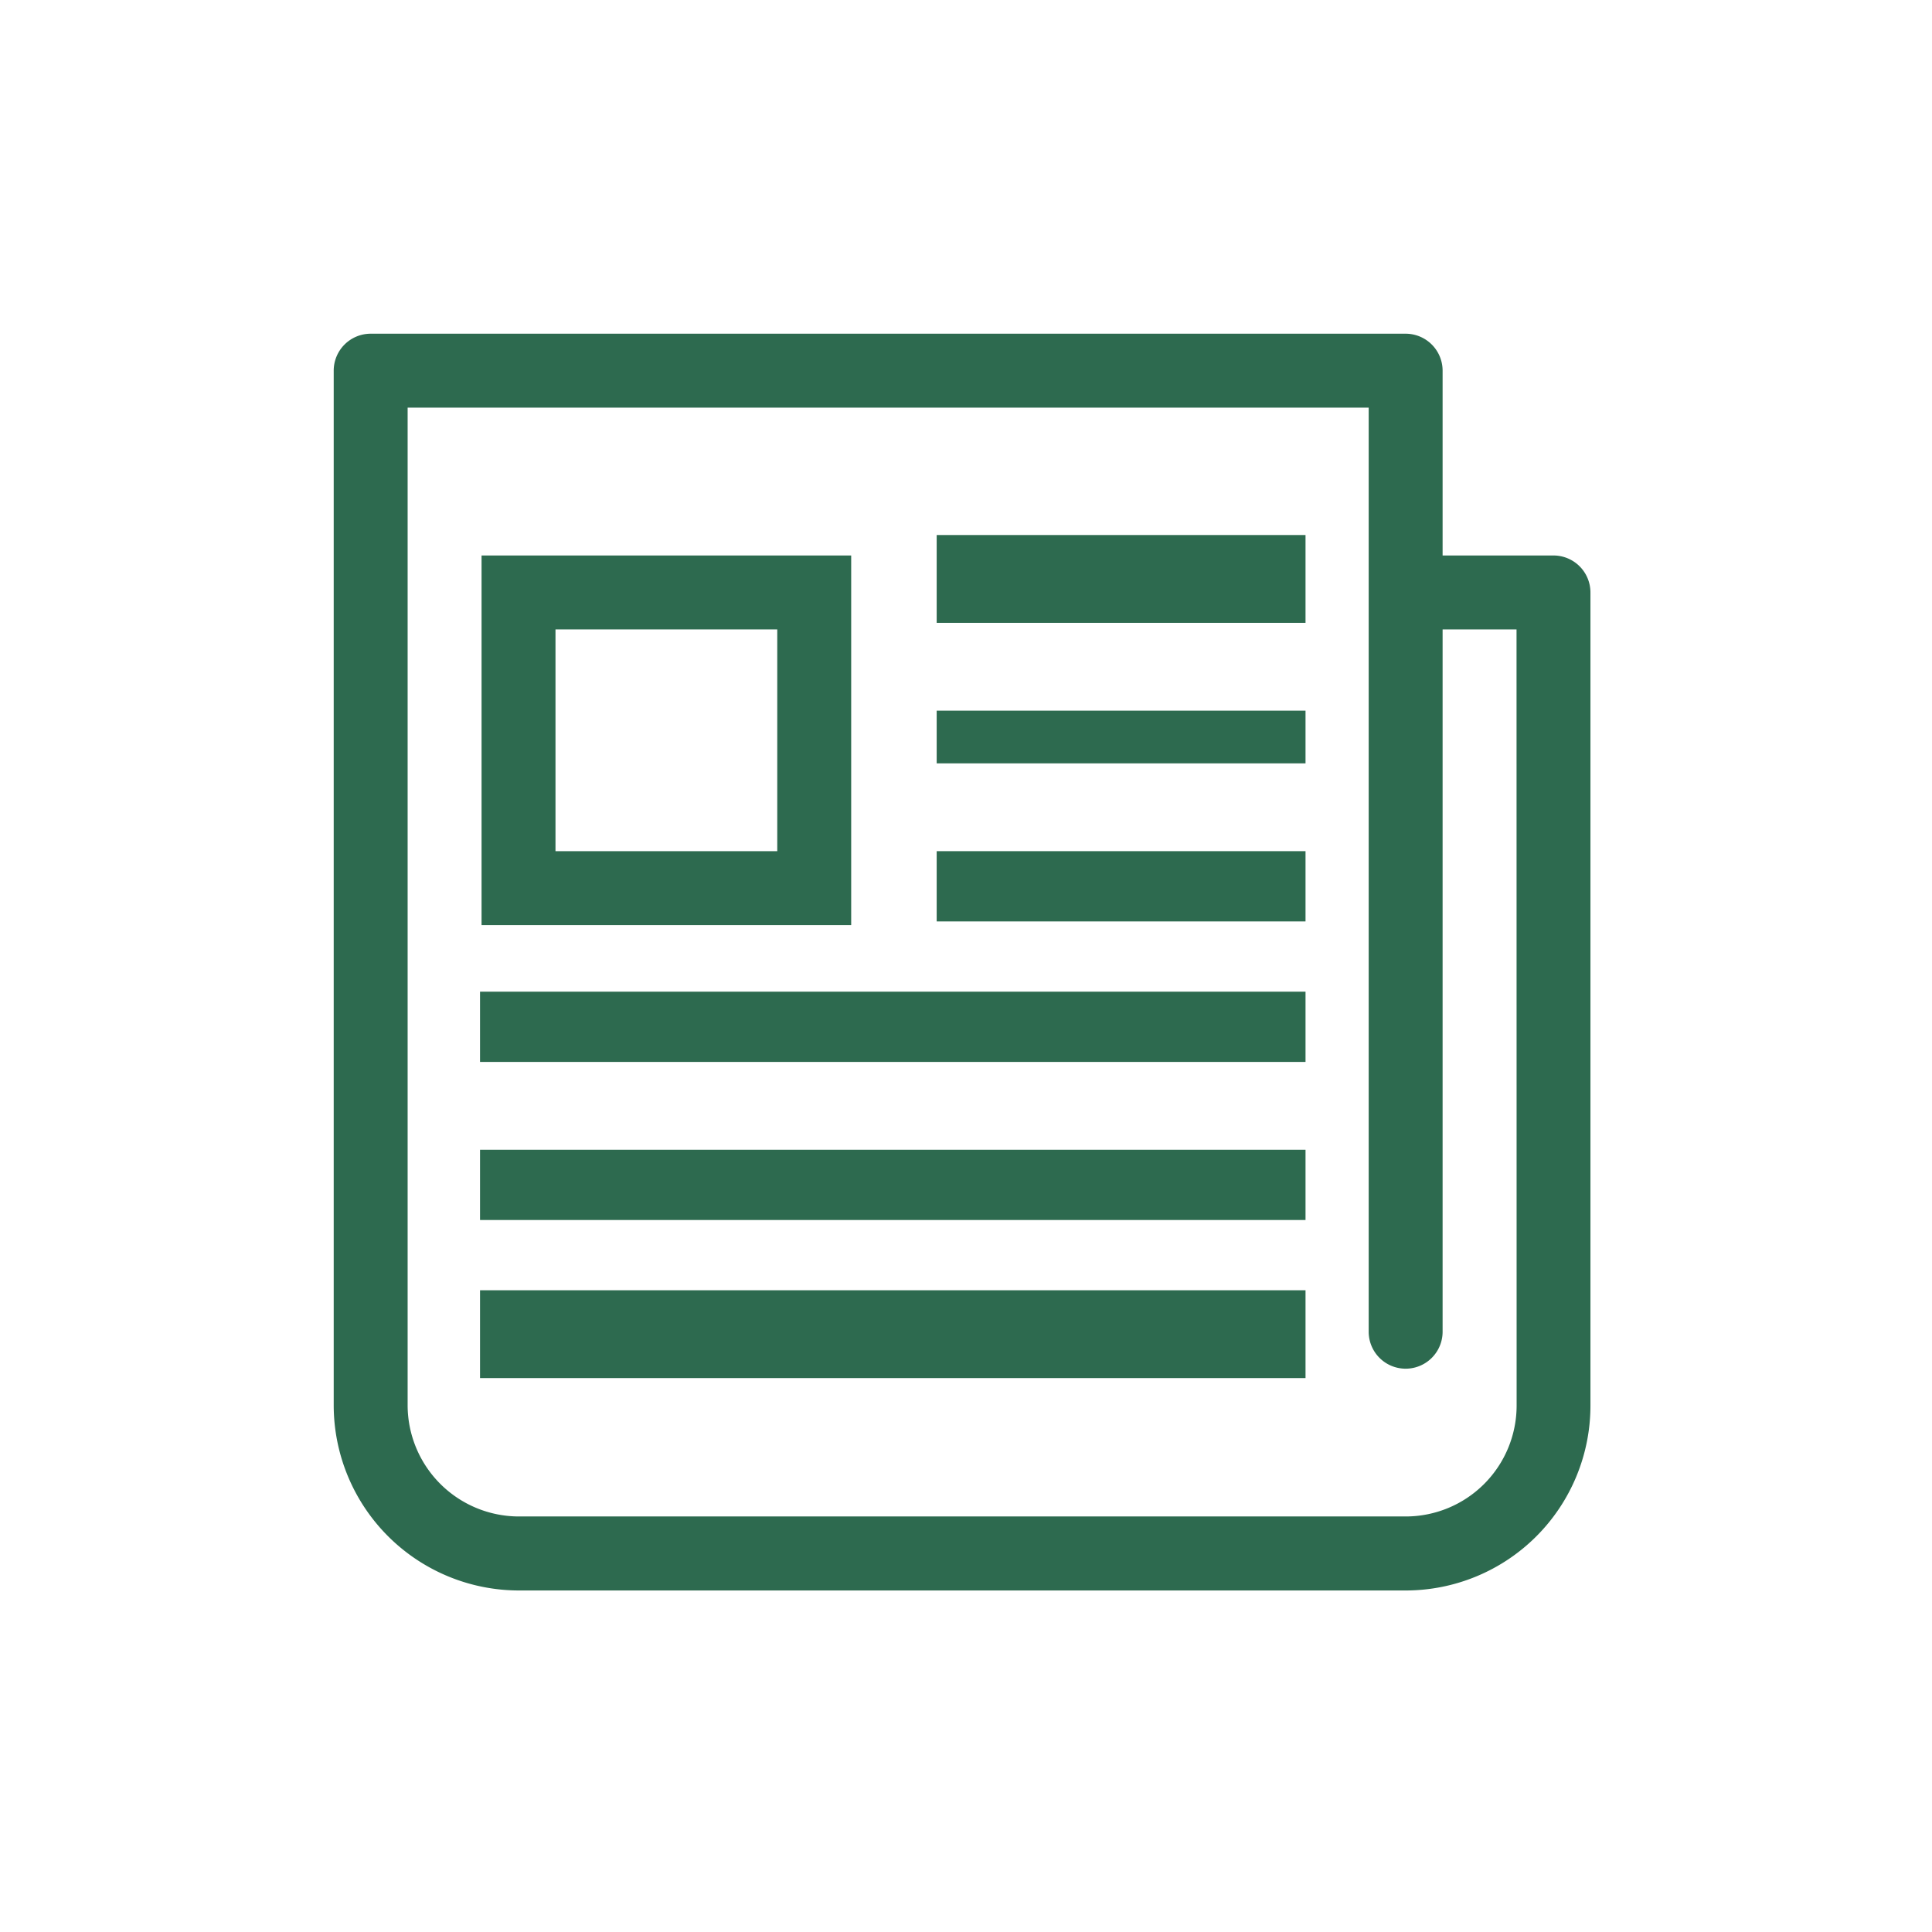<svg xmlns="http://www.w3.org/2000/svg" xmlns:xlink="http://www.w3.org/1999/xlink" width="110" height="110" viewBox="0 0 110 110">
  <rect x="0" y="0" width="110" height="110" fill="#333333" stroke="none"/>
  <defs>
    <clipPath id="clip-Icon_Necrologia">
      <rect width="110" height="110"/>
    </clipPath>
  </defs>
  <g id="Icon_Necrologia" clip-path="url(#clip-Icon_Necrologia)">
    <rect width="110" height="110" fill="#fff"/>
    <g id="Group_2315" data-name="Group 2315" transform="translate(19 19)">
      <rect id="Rectangle_354" data-name="Rectangle 354" width="21" height="5" transform="translate(34.331 11.462)" fill="#2d6a4f"/>
      <rect id="Rectangle_355" data-name="Rectangle 355" width="21" height="3" transform="translate(34.331 21.462)" fill="#2d6a4f"/>
      <rect id="Rectangle_356" data-name="Rectangle 356" width="21" height="4" transform="translate(34.331 29.462)" fill="#2d6a4f"/>
      <rect id="Rectangle_357" data-name="Rectangle 357" width="47" height="4" transform="translate(8.331 37.462)" fill="#2d6a4f"/>
      <rect id="Rectangle_358" data-name="Rectangle 358" width="47" height="4" transform="translate(8.331 46.462)" fill="#2d6a4f"/>
      <rect id="Rectangle_359" data-name="Rectangle 359" width="47" height="5" transform="translate(8.331 54.462)" fill="#2d6a4f"/>
      <path id="Path_593" data-name="Path 593" d="M69.45,12.627H63.136V2.1a2.105,2.105,0,0,0-2.1-2.1H2.1A2.105,2.105,0,0,0,0,2.1V61.032A10.555,10.555,0,0,0,10.544,71.555H61.053a10.522,10.522,0,0,0,10.5-10.523v-46.3A2.105,2.105,0,0,0,69.45,12.627Zm-2.1,48.4a6.316,6.316,0,0,1-6.314,6.314H10.544a6.342,6.342,0,0,1-6.335-6.314V4.209H58.927V56.823a2.1,2.1,0,1,0,4.209,0V16.836h4.209Z" fill="#2d6a4f"/>
      <path id="Path_594" data-name="Path 594" d="M23.045,3H2V24.045H23.045ZM18.836,19.836H6.209V7.209H18.836Z" transform="translate(6.418 9.627)" fill="#2d6a4f"/>
    </g>
  </g>
</svg>
